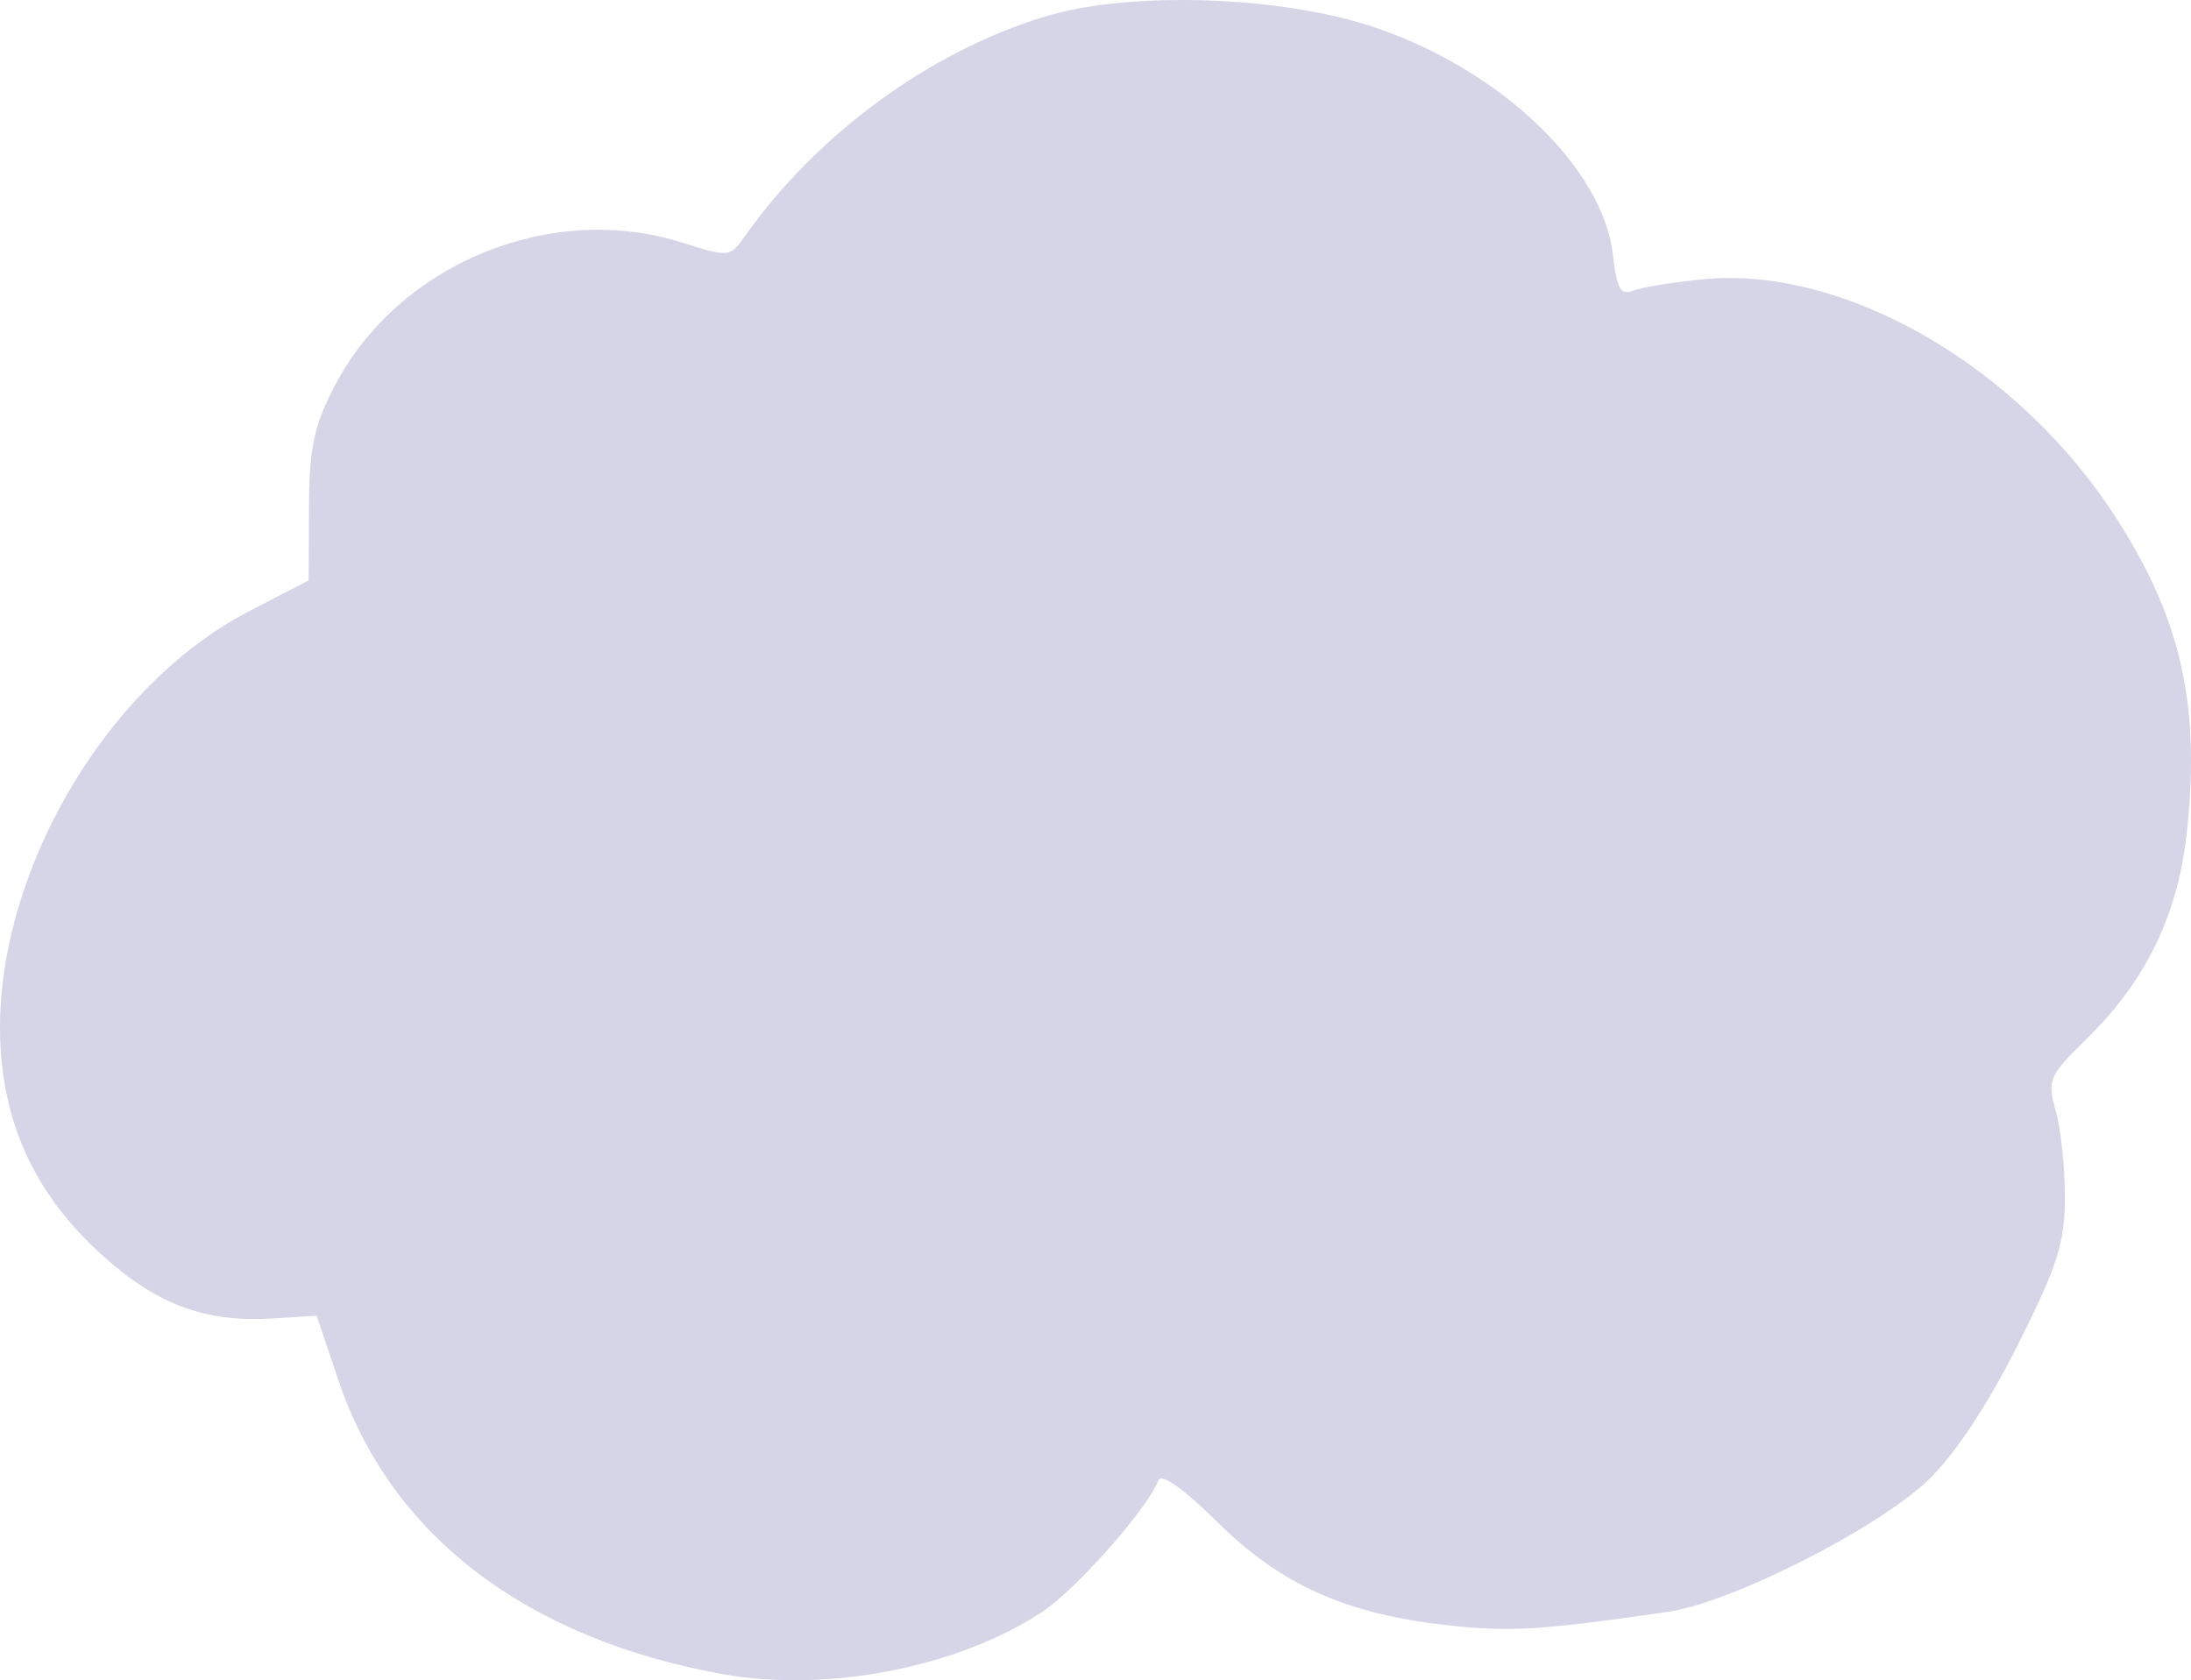 <?xml version="1.0" encoding="UTF-8"?> <svg xmlns="http://www.w3.org/2000/svg" width="133" height="102" viewBox="0 0 133 102" fill="none"><path d="M73.245 0.025C71.411 -0.036 69.595 0.014 67.912 0.178C66.228 0.343 64.679 0.623 63.38 1.02C61.629 1.556 59.889 2.271 58.195 3.141C56.501 4.01 54.852 5.033 53.287 6.184C51.722 7.334 50.239 8.612 48.874 9.991C47.51 11.369 46.264 12.848 45.172 14.402C44.748 15.005 44.511 15.308 44.025 15.35C43.541 15.391 42.808 15.17 41.395 14.723C40.398 14.408 39.381 14.192 38.358 14.07C37.334 13.947 36.303 13.919 35.279 13.979C34.255 14.039 33.237 14.186 32.238 14.417C31.239 14.648 30.259 14.961 29.311 15.352C28.364 15.743 27.448 16.212 26.578 16.753C25.708 17.294 24.883 17.907 24.117 18.587C23.35 19.267 22.641 20.014 22.004 20.822C21.366 21.63 20.8 22.499 20.318 23.425C19.686 24.638 19.299 25.576 19.069 26.664C18.839 27.753 18.765 28.991 18.757 30.807L18.735 35.232L15.111 37.111C13.948 37.714 12.824 38.438 11.75 39.264C10.675 40.089 9.65 41.015 8.685 42.023C7.72 43.031 6.814 44.121 5.98 45.272C5.145 46.422 4.382 47.635 3.7 48.889C3.018 50.143 2.418 51.439 1.911 52.757C1.403 54.075 0.988 55.414 0.676 56.757C0.364 58.099 0.154 59.443 0.059 60.77C-0.036 62.097 -0.018 63.406 0.125 64.678C0.254 65.819 0.474 66.908 0.789 67.951C1.104 68.994 1.514 69.991 2.022 70.948C2.529 71.905 3.135 72.822 3.841 73.704C4.547 74.586 5.354 75.433 6.265 76.252C7.088 76.993 7.889 77.616 8.691 78.129C9.492 78.642 10.294 79.046 11.121 79.35C11.948 79.653 12.8 79.856 13.701 79.967C14.601 80.079 15.551 80.099 16.574 80.036L19.222 79.873L20.547 83.802C20.944 84.976 21.419 86.102 21.97 87.177C22.521 88.251 23.149 89.276 23.85 90.247C24.55 91.219 25.324 92.138 26.17 93.002C27.016 93.866 27.933 94.676 28.919 95.429C29.904 96.182 30.958 96.879 32.078 97.517C33.197 98.155 34.383 98.735 35.633 99.254C38.131 100.293 40.884 101.089 43.87 101.629C45.45 101.914 47.136 102.031 48.853 101.993C50.571 101.955 52.322 101.763 54.033 101.429C55.745 101.095 57.419 100.621 58.982 100.019C60.546 99.417 61.999 98.688 63.271 97.846C64.302 97.164 65.912 95.583 67.339 93.965C68.767 92.348 70.013 90.694 70.315 89.866C70.4 89.634 70.779 89.756 71.396 90.193C72.014 90.629 72.869 91.379 73.907 92.404C74.872 93.357 75.842 94.181 76.85 94.892C77.857 95.604 78.903 96.203 80.021 96.704C81.139 97.206 82.33 97.609 83.627 97.93C84.924 98.251 86.328 98.489 87.871 98.66C89.759 98.87 91.168 98.946 93.072 98.831C94.975 98.715 97.372 98.407 101.234 97.848C102.209 97.707 103.494 97.319 104.923 96.771C106.351 96.223 107.923 95.514 109.469 94.73C111.015 93.946 112.537 93.086 113.865 92.235C115.192 91.384 116.328 90.543 117.102 89.797C117.885 89.041 118.779 87.902 119.703 86.505C120.626 85.108 121.579 83.453 122.476 81.665C123.69 79.246 124.407 77.69 124.82 76.391C125.234 75.091 125.345 74.048 125.345 72.655C125.345 70.845 125.093 68.484 124.784 67.409C124.521 66.49 124.417 65.964 124.668 65.387C124.918 64.809 125.523 64.18 126.673 63.053C127.578 62.165 128.377 61.25 129.076 60.295C129.775 59.342 130.373 58.349 130.874 57.309C131.374 56.269 131.78 55.182 132.092 54.037C132.405 52.892 132.625 51.69 132.758 50.421C132.96 48.509 133.039 46.752 132.982 45.097C132.925 43.442 132.733 41.889 132.394 40.385C132.056 38.88 131.571 37.424 130.927 35.964C130.283 34.504 129.479 33.038 128.505 31.516C127.766 30.361 126.955 29.254 126.083 28.203C125.211 27.152 124.28 26.158 123.302 25.227C121.345 23.364 119.201 21.755 116.973 20.461C115.859 19.814 114.724 19.246 113.581 18.764C112.438 18.281 111.287 17.885 110.141 17.583C108.995 17.28 107.854 17.071 106.731 16.963C105.608 16.855 104.502 16.849 103.428 16.951C101.582 17.126 99.651 17.439 99.135 17.646C98.757 17.798 98.509 17.768 98.326 17.446C98.144 17.125 98.027 16.51 97.912 15.49C97.763 14.168 97.266 12.806 96.483 11.467C95.701 10.127 94.634 8.809 93.348 7.576C92.062 6.343 90.557 5.195 88.896 4.192C87.236 3.19 85.42 2.333 83.514 1.685C82.08 1.197 80.428 0.812 78.677 0.534C76.926 0.256 75.076 0.085 73.243 0.025H73.245Z" fill="#D6D4E7"></path></svg> 